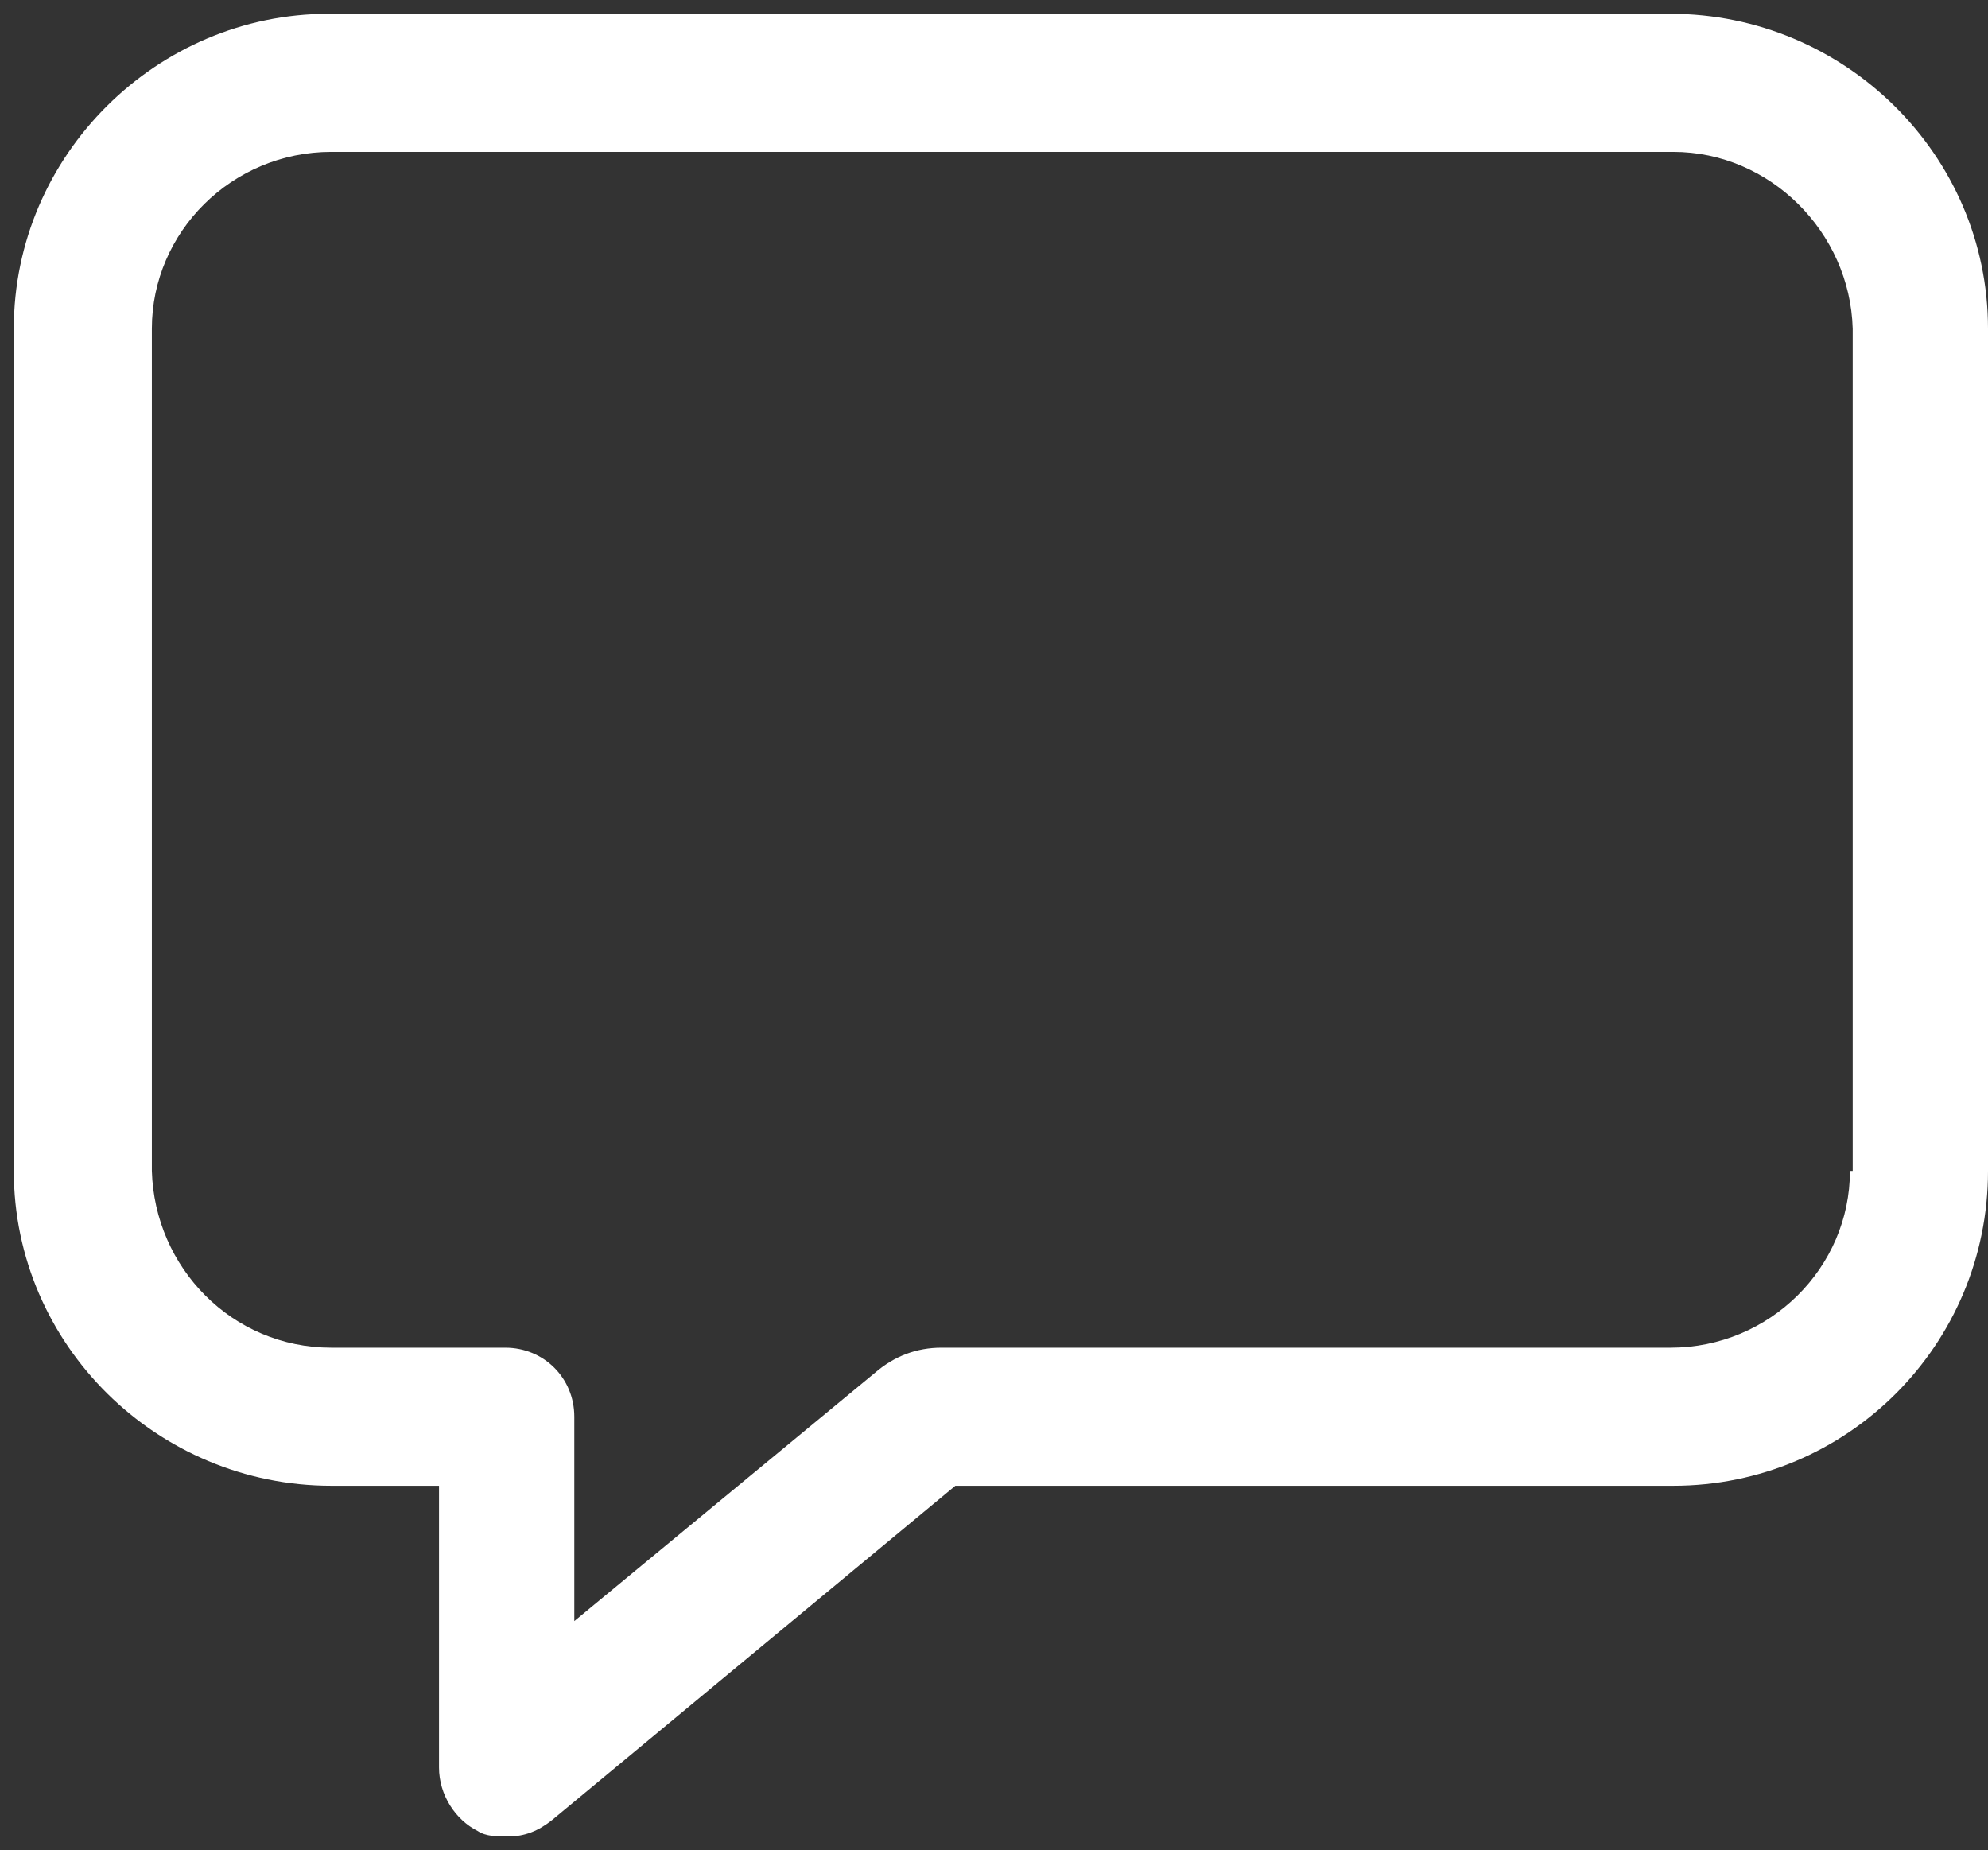 <?xml version="1.0" encoding="UTF-8"?> <svg xmlns="http://www.w3.org/2000/svg" viewBox="0 0 72 67"><rect x="0" y="0" width="72" height="67" fill="#333333" stroke="none"/><path d="m60.5.5h-48.6c-6.2 0-11.4 5.1-11.4 11.4v30.5c0 6.3 5.2 11.4 11.5 11.4h3.9v10.2c0 1 .6 1.9 1.4 2.3.3.2.7.2 1.1.2.6 0 1.1-.2 1.6-.6l14.6-12.1h26c6.3 0 11.4-5.1 11.4-11.4v-30.5c0-6.3-5.2-11.4-11.5-11.4zm6.5 41.9c0 3.5-2.9 6.4-6.5 6.4h-26.4c-.9 0-1.7.3-2.4.9l-10.9 9v-7.4c0-1.4-1.1-2.5-2.5-2.5h-6.3c-3.6 0-6.4-2.9-6.5-6.4v-30.5c0-3.5 2.9-6.4 6.5-6.4h48.6c3.5 0 6.4 2.9 6.5 6.4v30.5z" fill="#fff"></path></svg> 